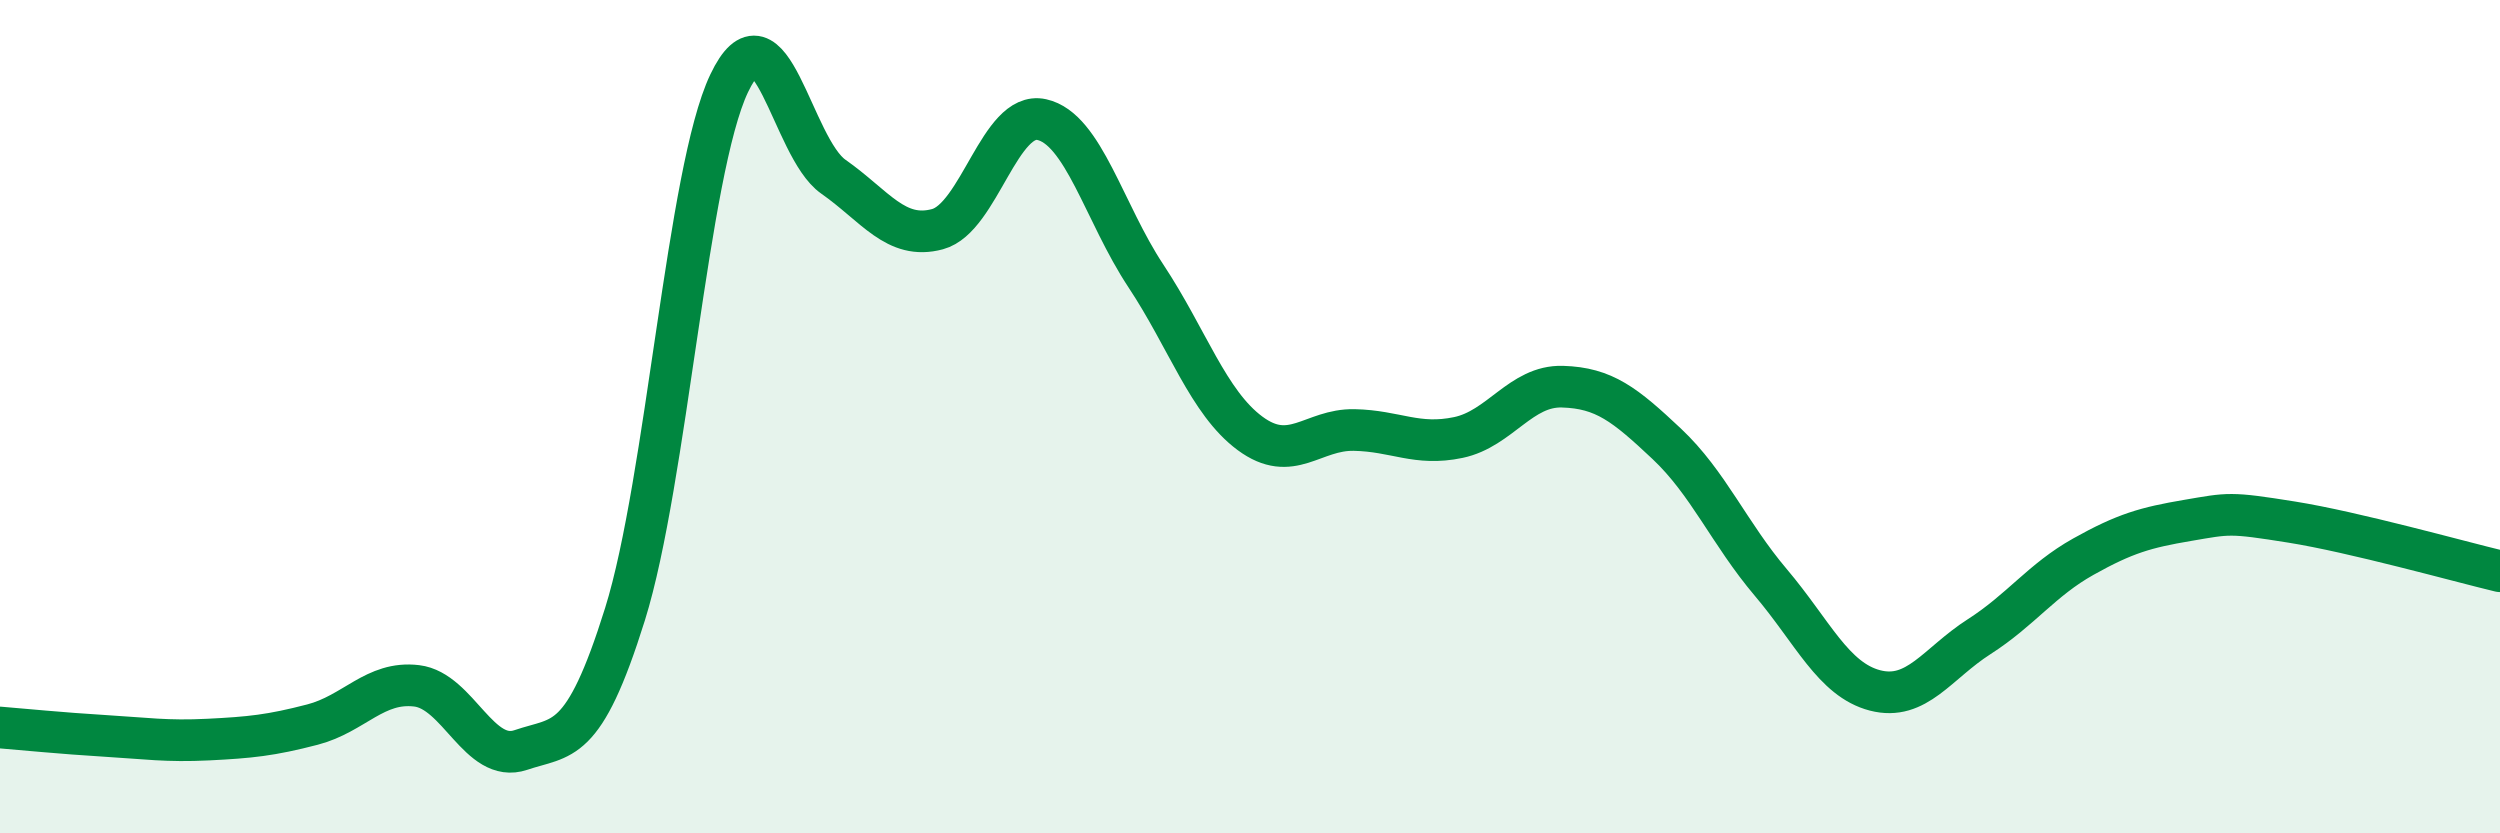 
    <svg width="60" height="20" viewBox="0 0 60 20" xmlns="http://www.w3.org/2000/svg">
      <path
        d="M 0,17.46 C 0.5,17.5 1.5,17.6 2.5,17.66 C 3.5,17.72 4,17.8 5,17.75 C 6,17.7 6.5,17.65 7.5,17.39 C 8.5,17.13 9,16.34 10,16.46 C 11,16.58 11.5,18.34 12.5,18 C 13.5,17.66 14,17.94 15,14.74 C 16,11.54 16.5,4.1 17.5,2 C 18.5,-0.1 19,3.54 20,4.24 C 21,4.94 21.5,5.77 22.5,5.5 C 23.5,5.23 24,2.65 25,2.87 C 26,3.09 26.5,5.11 27.5,6.62 C 28.5,8.13 29,9.66 30,10.4 C 31,11.14 31.5,10.3 32.5,10.32 C 33.5,10.34 34,10.71 35,10.5 C 36,10.29 36.5,9.25 37.5,9.28 C 38.5,9.31 39,9.71 40,10.65 C 41,11.59 41.5,12.8 42.5,13.98 C 43.5,15.16 44,16.31 45,16.57 C 46,16.83 46.5,15.92 47.5,15.28 C 48.5,14.64 49,13.92 50,13.36 C 51,12.8 51.5,12.66 52.5,12.49 C 53.5,12.32 53.5,12.29 55,12.53 C 56.5,12.77 59,13.47 60,13.71L60 20L0 20Z"
        fill="#008740"
        opacity="0.1"
        stroke-linecap="round"
        stroke-linejoin="round"
      />
      <path
        d="M 0,17.46 C 0.5,17.5 1.5,17.6 2.5,17.66 C 3.5,17.72 4,17.8 5,17.75 C 6,17.7 6.5,17.65 7.5,17.39 C 8.5,17.13 9,16.34 10,16.46 C 11,16.58 11.5,18.34 12.5,18 C 13.5,17.66 14,17.94 15,14.74 C 16,11.54 16.5,4.1 17.5,2 C 18.5,-0.1 19,3.54 20,4.24 C 21,4.94 21.5,5.77 22.5,5.5 C 23.5,5.23 24,2.65 25,2.87 C 26,3.09 26.5,5.11 27.5,6.62 C 28.5,8.13 29,9.66 30,10.4 C 31,11.14 31.5,10.3 32.5,10.32 C 33.5,10.34 34,10.71 35,10.5 C 36,10.29 36.5,9.25 37.5,9.28 C 38.5,9.31 39,9.71 40,10.65 C 41,11.59 41.5,12.8 42.5,13.98 C 43.5,15.16 44,16.31 45,16.57 C 46,16.83 46.5,15.92 47.5,15.28 C 48.5,14.64 49,13.92 50,13.36 C 51,12.8 51.5,12.66 52.5,12.49 C 53.5,12.32 53.5,12.29 55,12.53 C 56.5,12.77 59,13.47 60,13.71"
        stroke="#008740"
        stroke-width="1"
        fill="none"
        stroke-linecap="round"
        stroke-linejoin="round"
      />
    </svg>
  